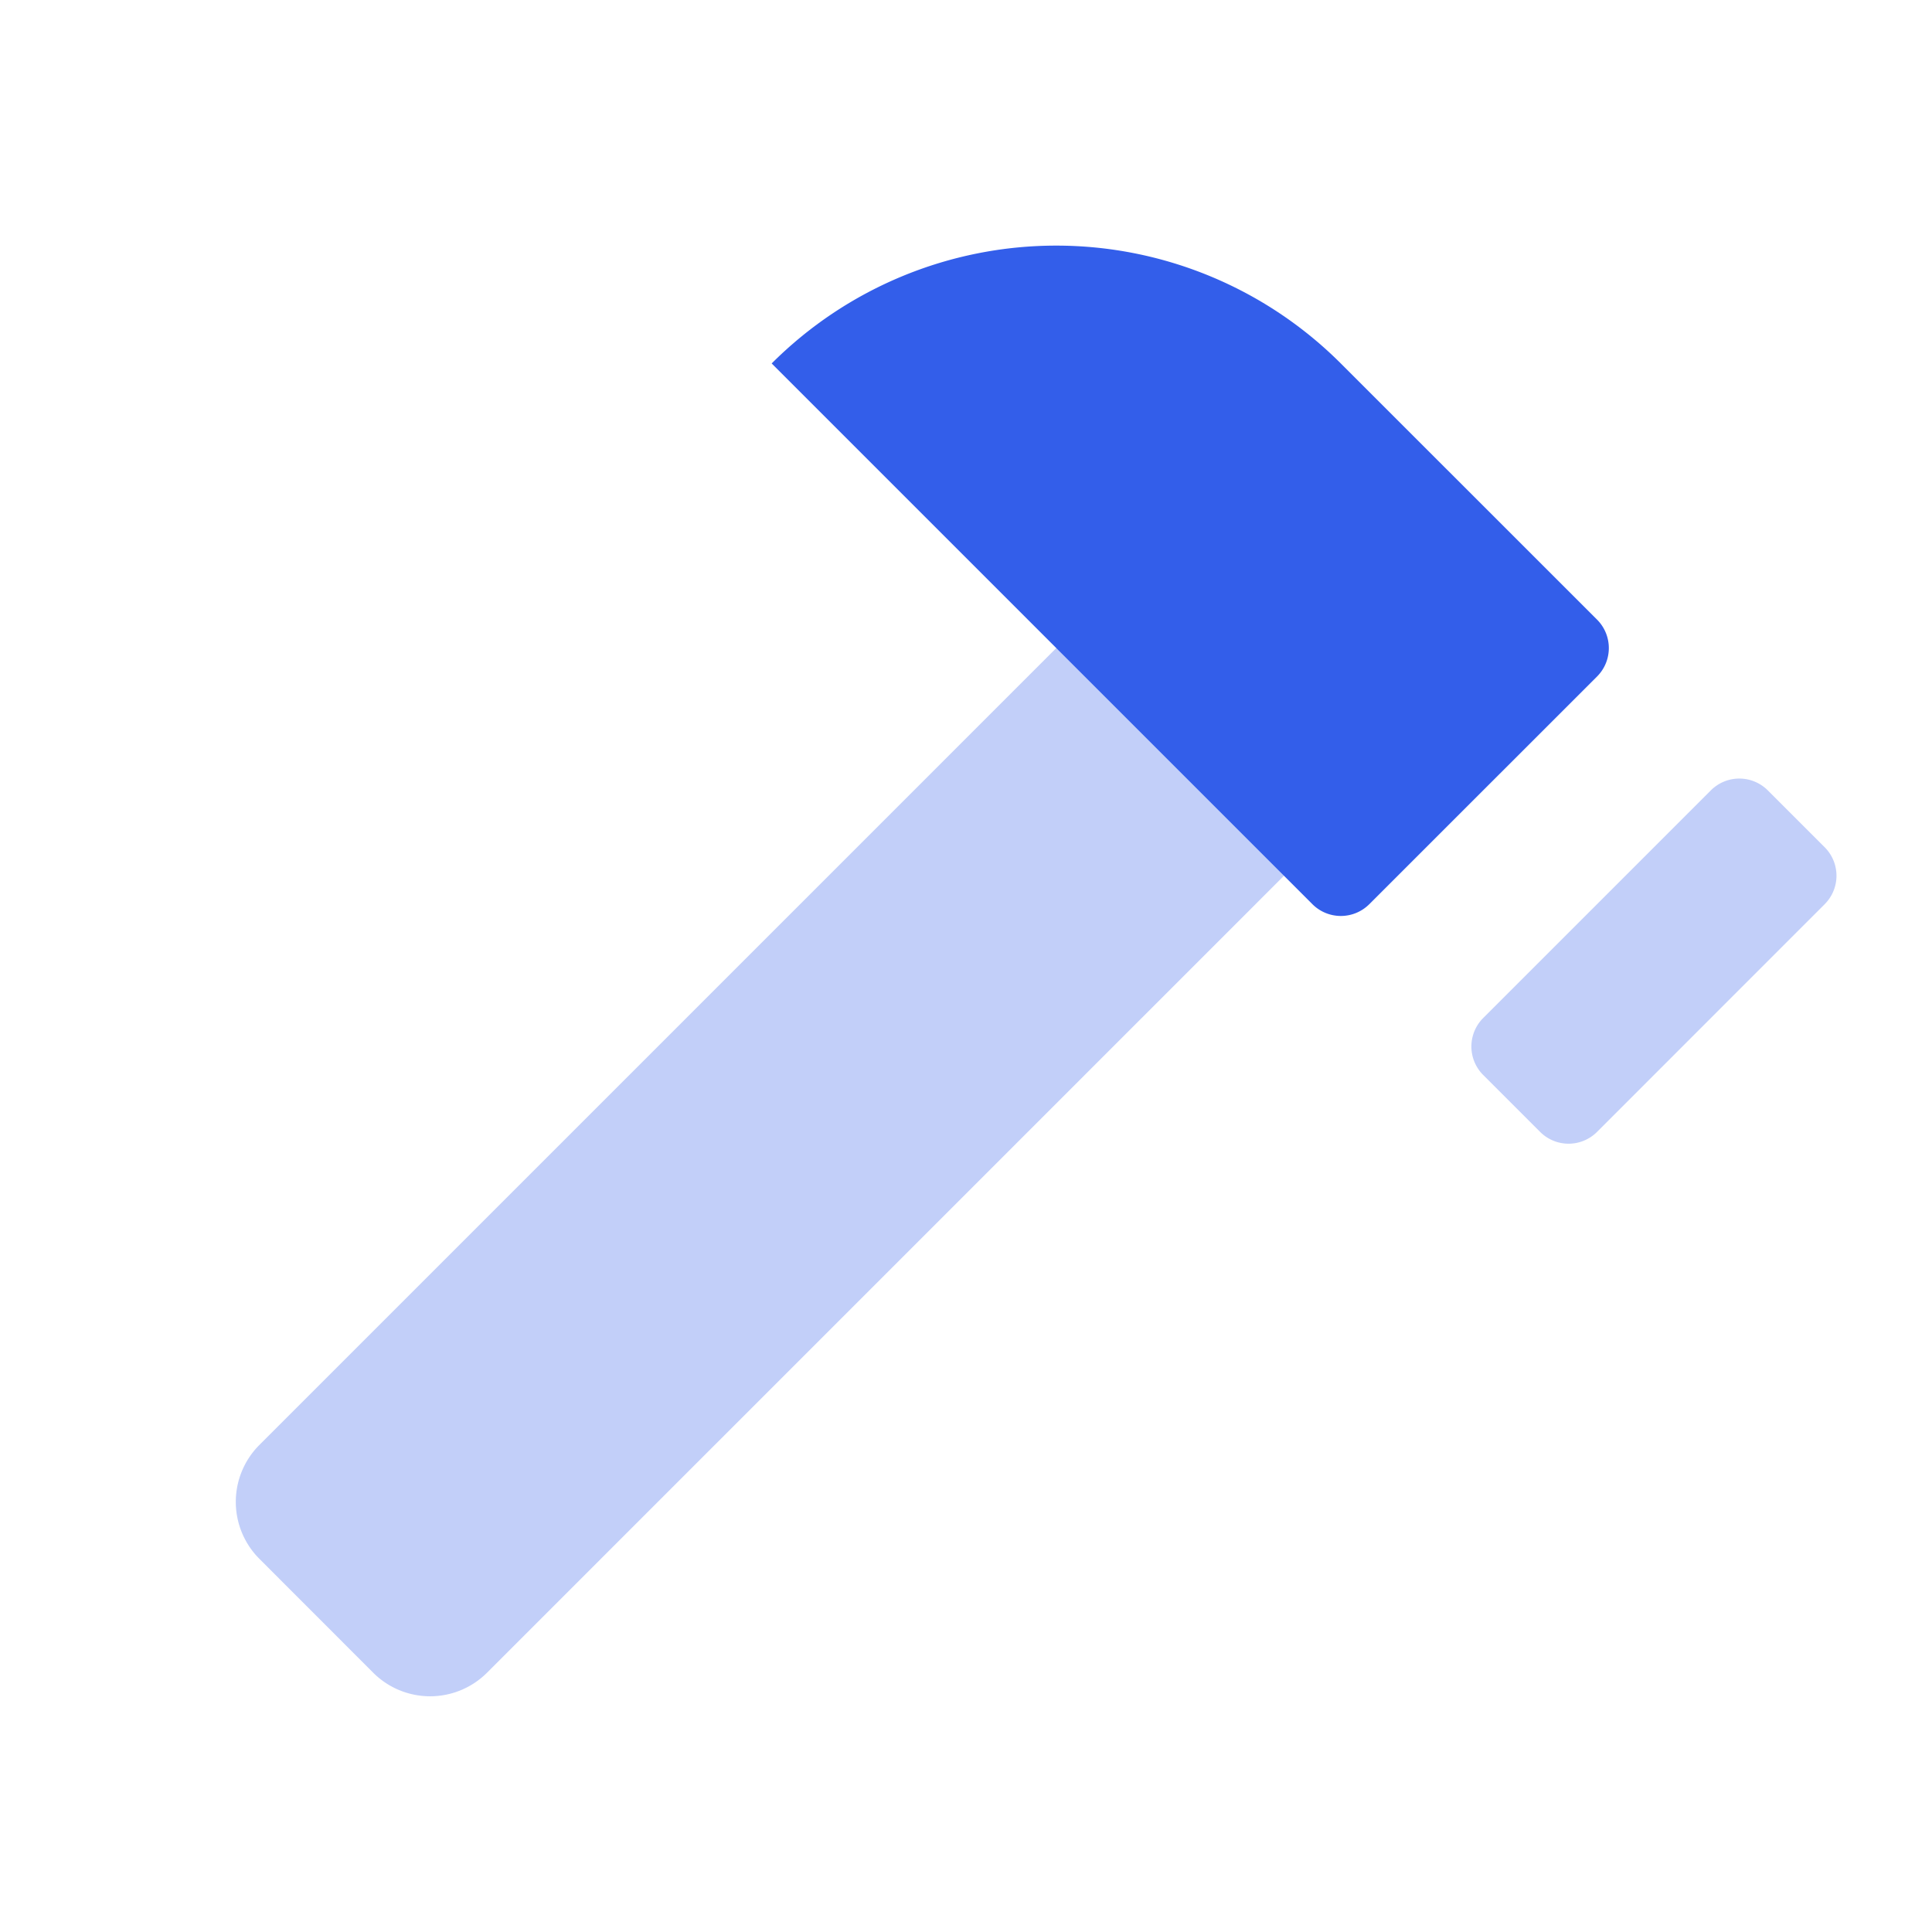 <svg width="24" height="24" viewBox="0 0 24 24" xmlns="http://www.w3.org/2000/svg"><g fill="none" fill-rule="evenodd"><path d="M0 0h24v24H0z"/><path d="M18.425 12.646l2.828-2.828a.5.5 0 01.707 0l.707.707a.5.5 0 010 .707l-2.828 2.829a.5.5 0 01-.707 0l-.707-.707a.5.5 0 010-.708zM3.222 17.95l9.9-9.9a1 1 0 011.414 0l1.414 1.414a1 1 0 010 1.415l-9.9 9.9a1 1 0 01-1.414 0l-1.414-1.415a1 1 0 010-1.414z" fill="#335EEA" opacity=".3"/><path d="M9.586 4.515a5 5 0 017.07 0l3.183 3.182a.5.5 0 010 .707l-2.829 2.828a.5.5 0 01-.707 0L9.586 4.515z" fill="#335EEA"/></g></svg>